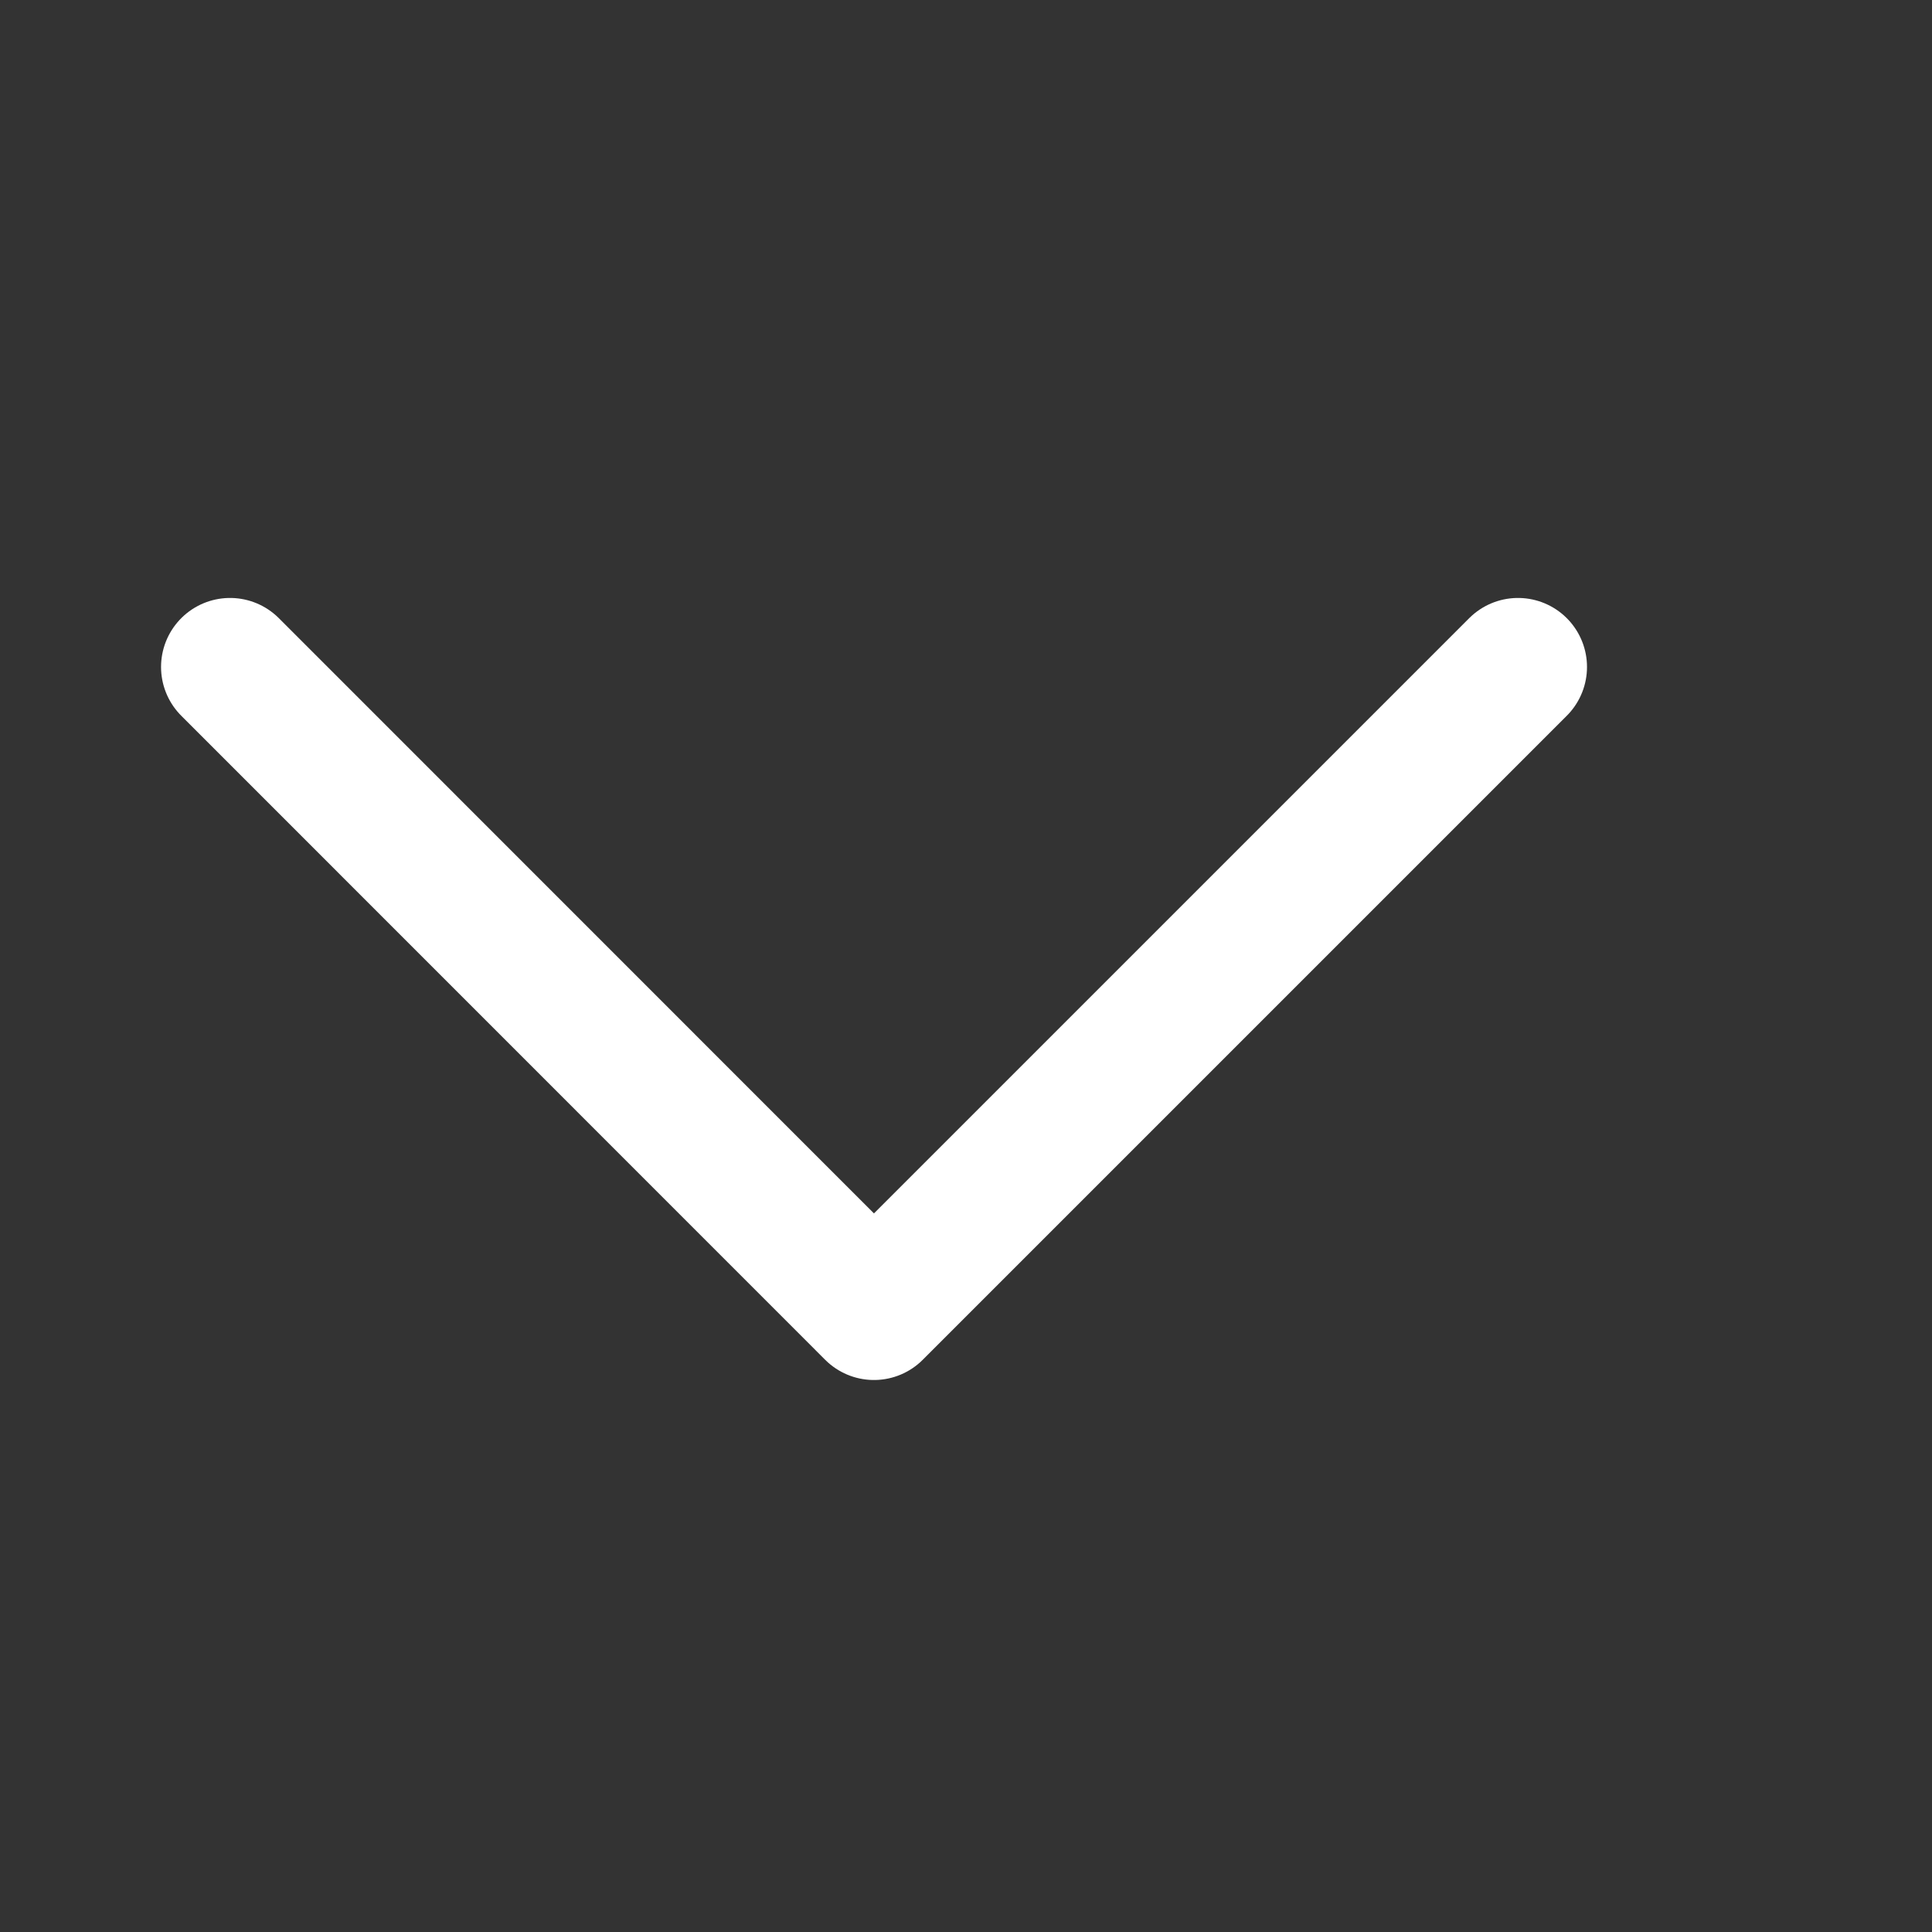 <svg width="14" height="14" viewBox="0 0 14 14" fill="none" xmlns="http://www.w3.org/2000/svg">
<rect x="0" y="0" width="14" height="14" fill="#333333" stroke="none"/>
<path d="M11 4.833L6.333 9.5L1.667 4.833" stroke="white" stroke-linecap="round" stroke-linejoin="round"/>
</svg>
